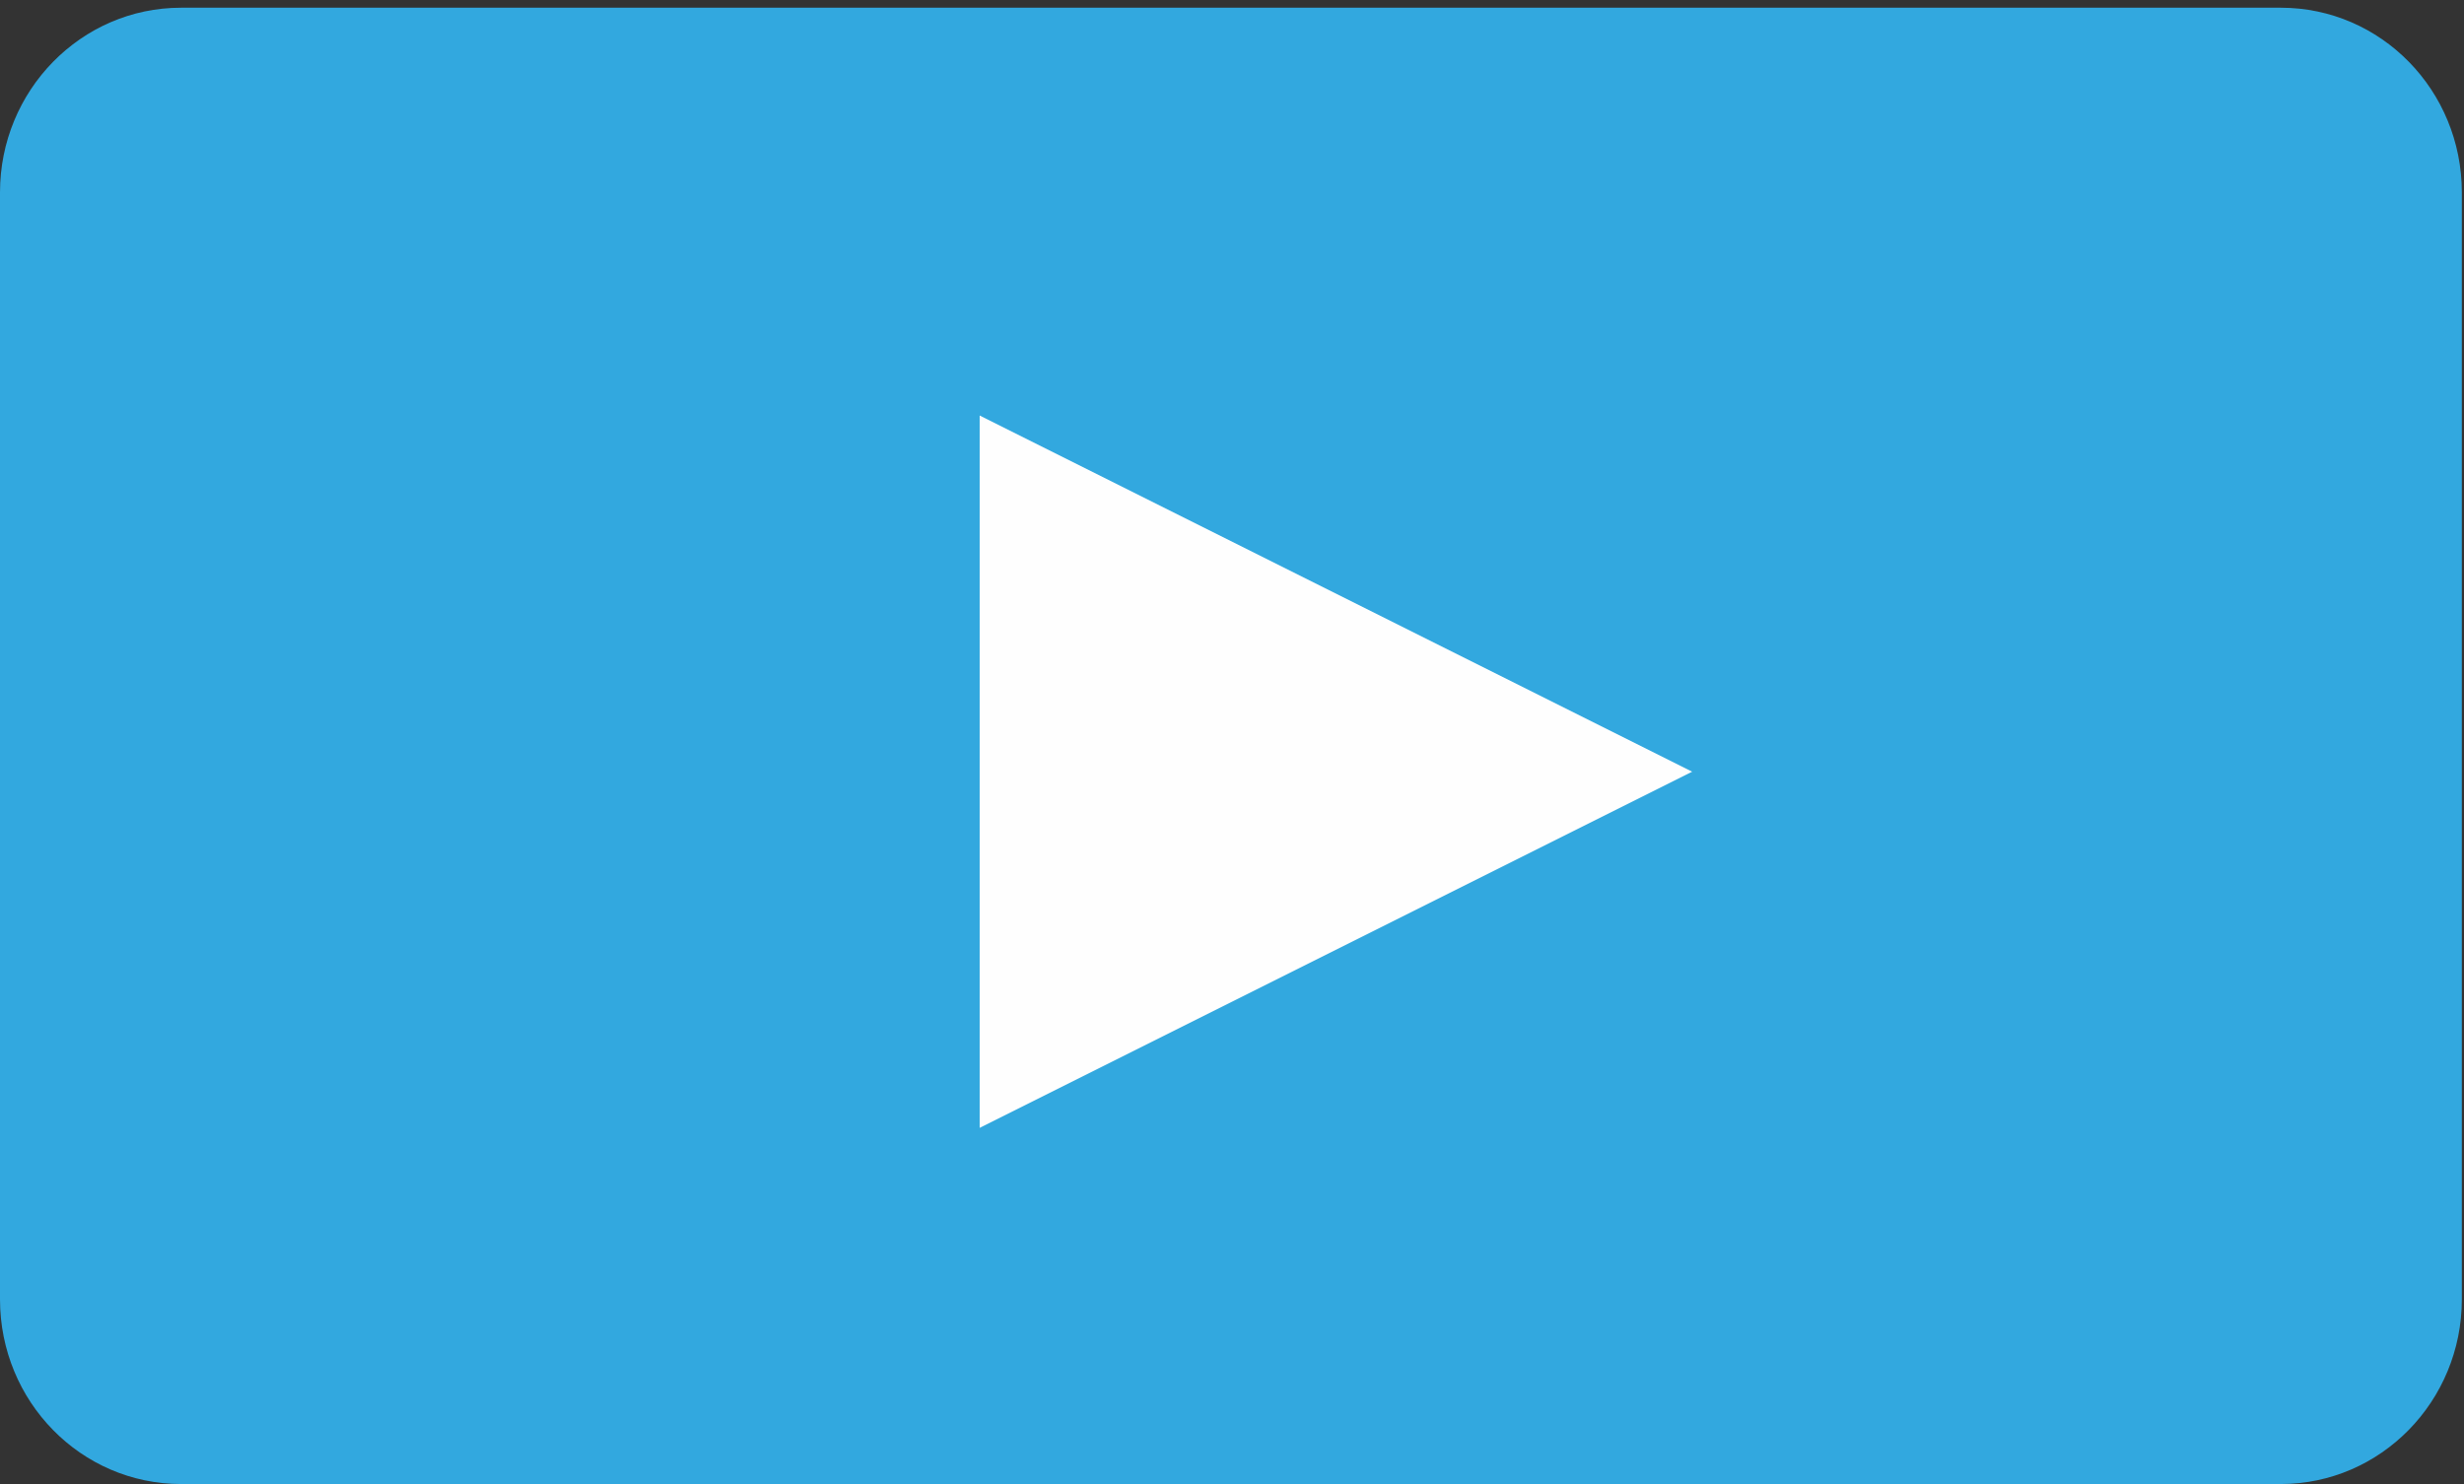 <svg xmlns="http://www.w3.org/2000/svg" width="83" height="50" viewBox="0 0 83 50"><rect x="0" y="0" width="83" height="50" fill="#333333" stroke="none"/><g><g clip-path="url(#clip-6C42D987-441D-4293-AD67-B3DBC90FDBDB)"><path fill="#32a8df" d="M0 6.484C0 3.047 2.735.26 6.098.26h70.731c3.369 0 6.098 2.781 6.098 6.224v37.292c0 3.437-2.735 6.224-6.098 6.224H6.098C2.73 50 0 47.219 0 43.776z"/></g><g><path fill="#fefefe" d="M33 38V14l24 12z"/></g></g></svg>